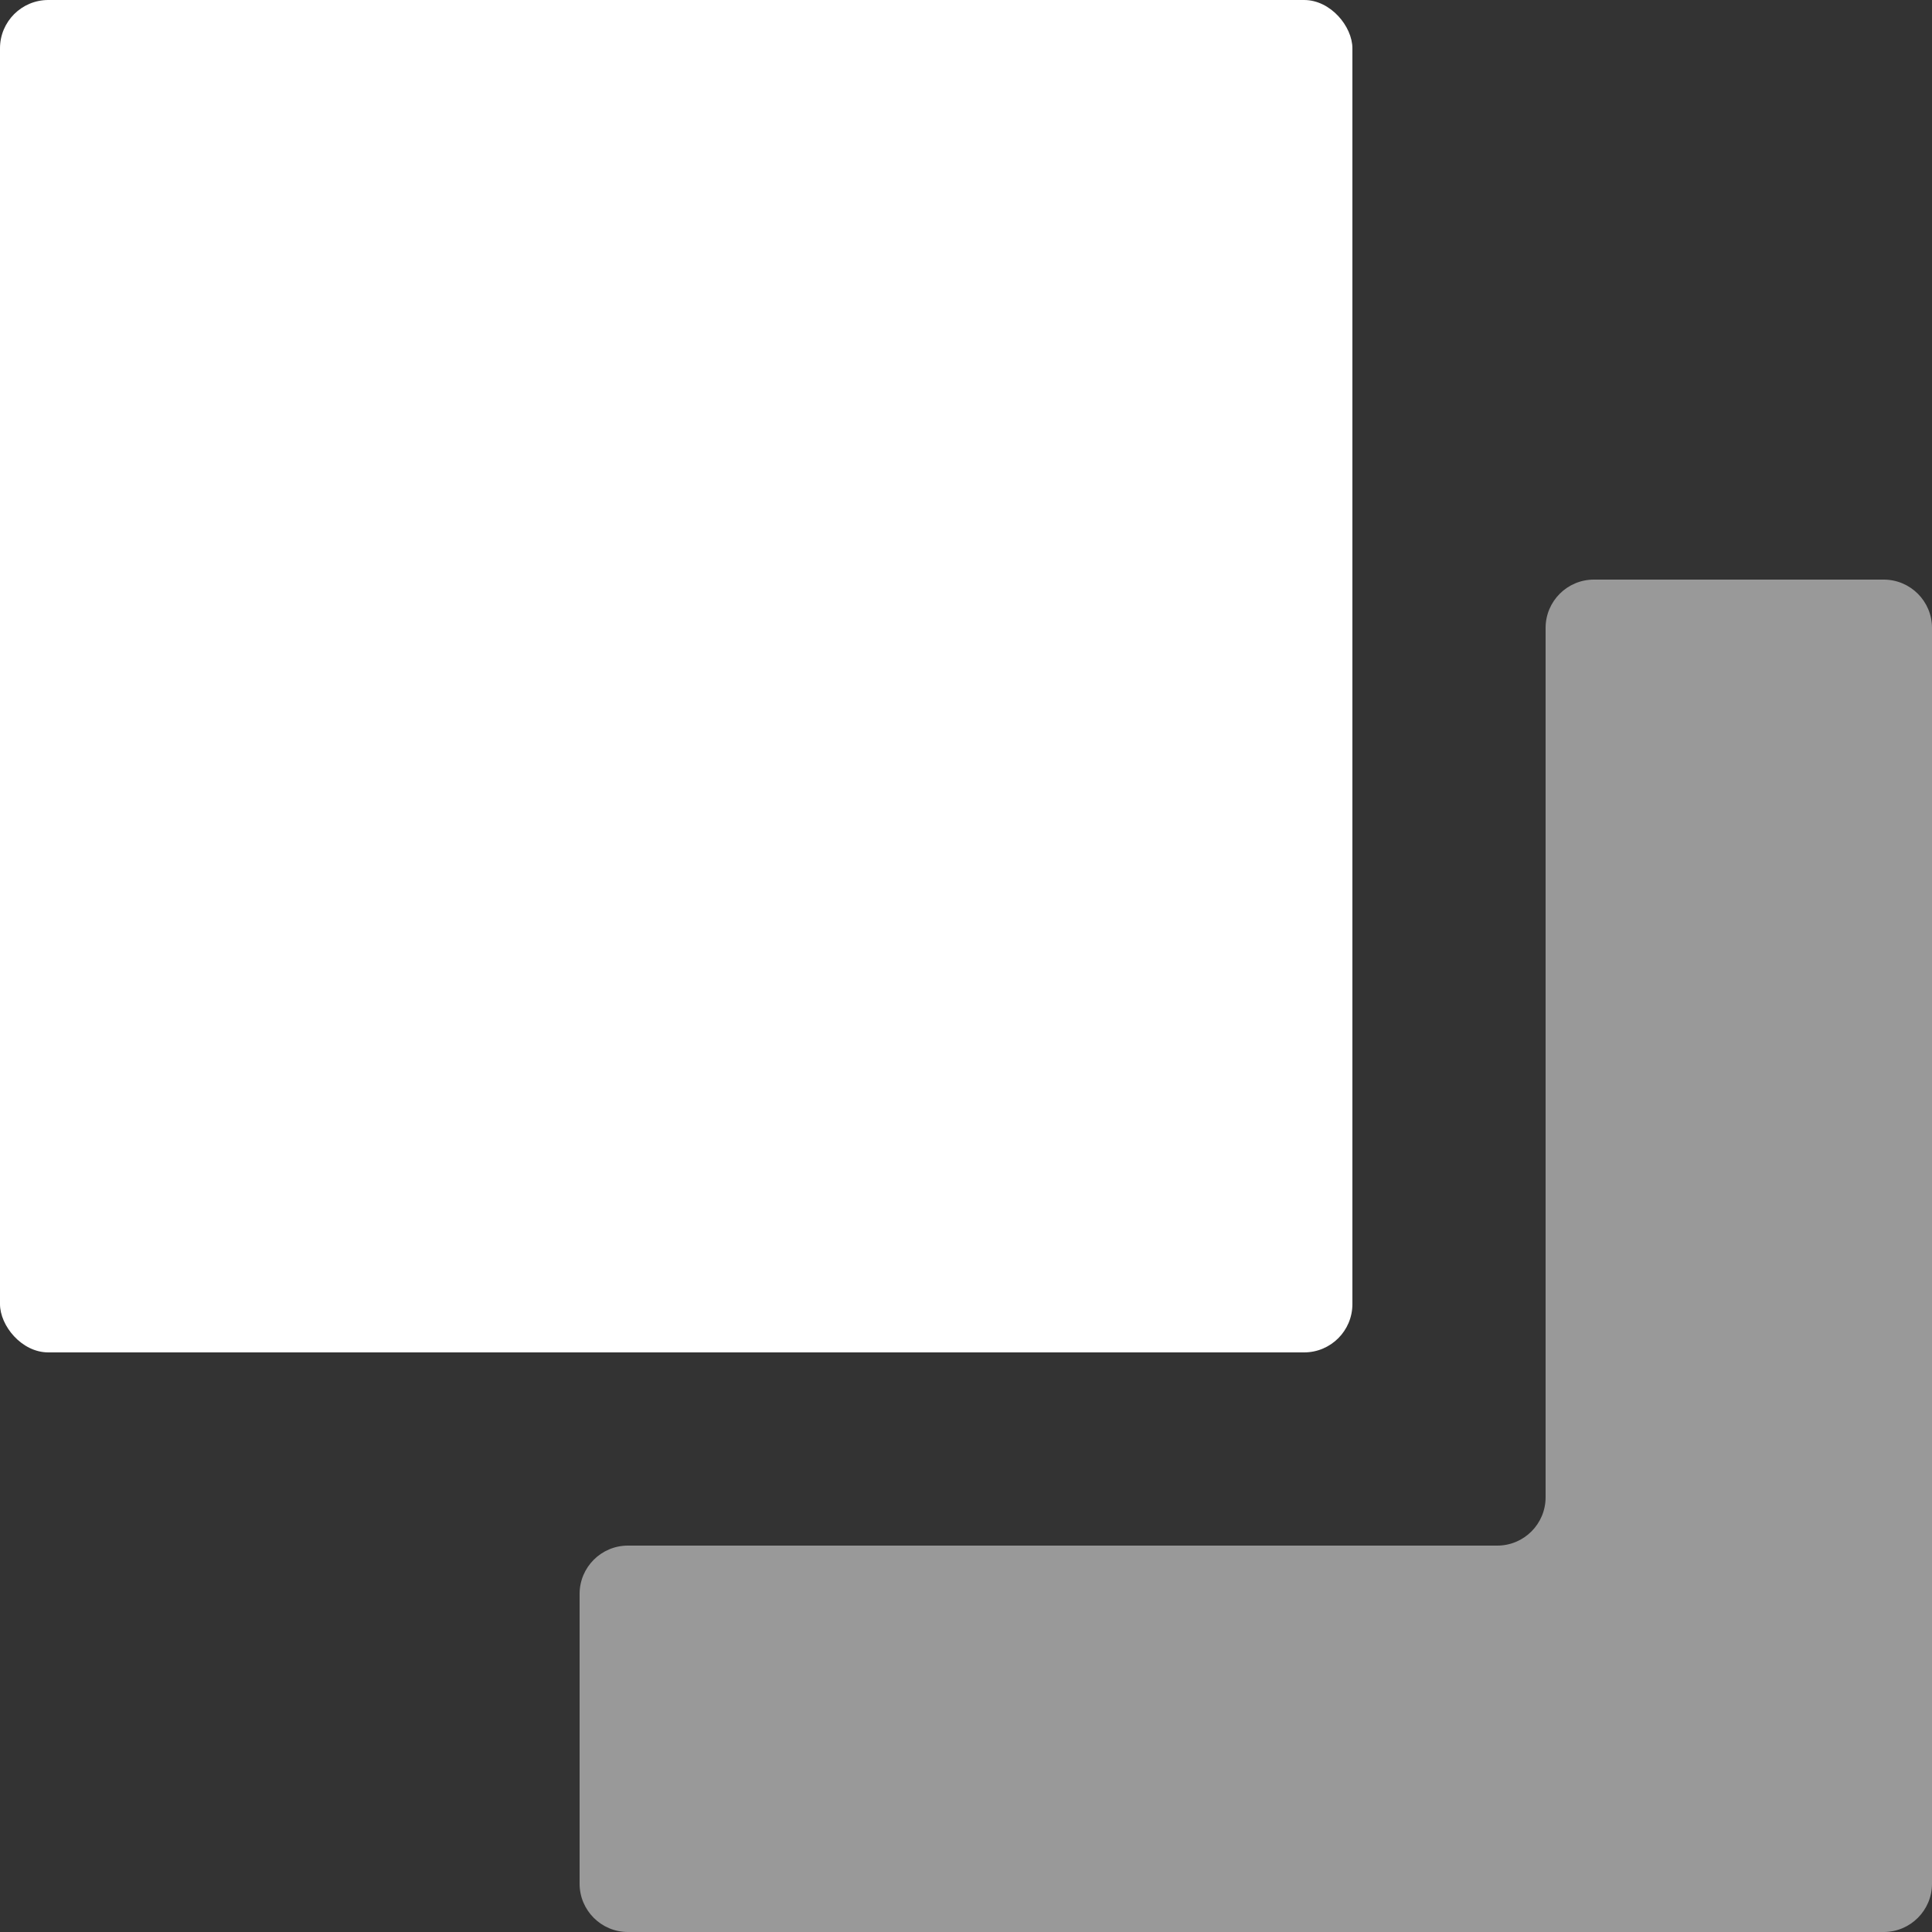 <svg width="40" height="40" viewBox="0 0 40 40" fill="white" xmlns="http://www.w3.org/2000/svg">
        <rect x="0" y="0" width="40" height="40" fill="#333333" stroke="none"/>
        <path
          opacity="0.5"
          d="M39 12C39.552 12 40 12.448 40 13V39C40 39.552 39.552 40 39 40H13C12.448 40 12 39.552 12 39V33C12 32.448 12.448 32 13 32H31C31.552 32 32 31.552 32 31V13C32 12.448 32.448 12 33 12H39Z"
        />
        <rect width="28" height="28" rx="1" />
      </svg>